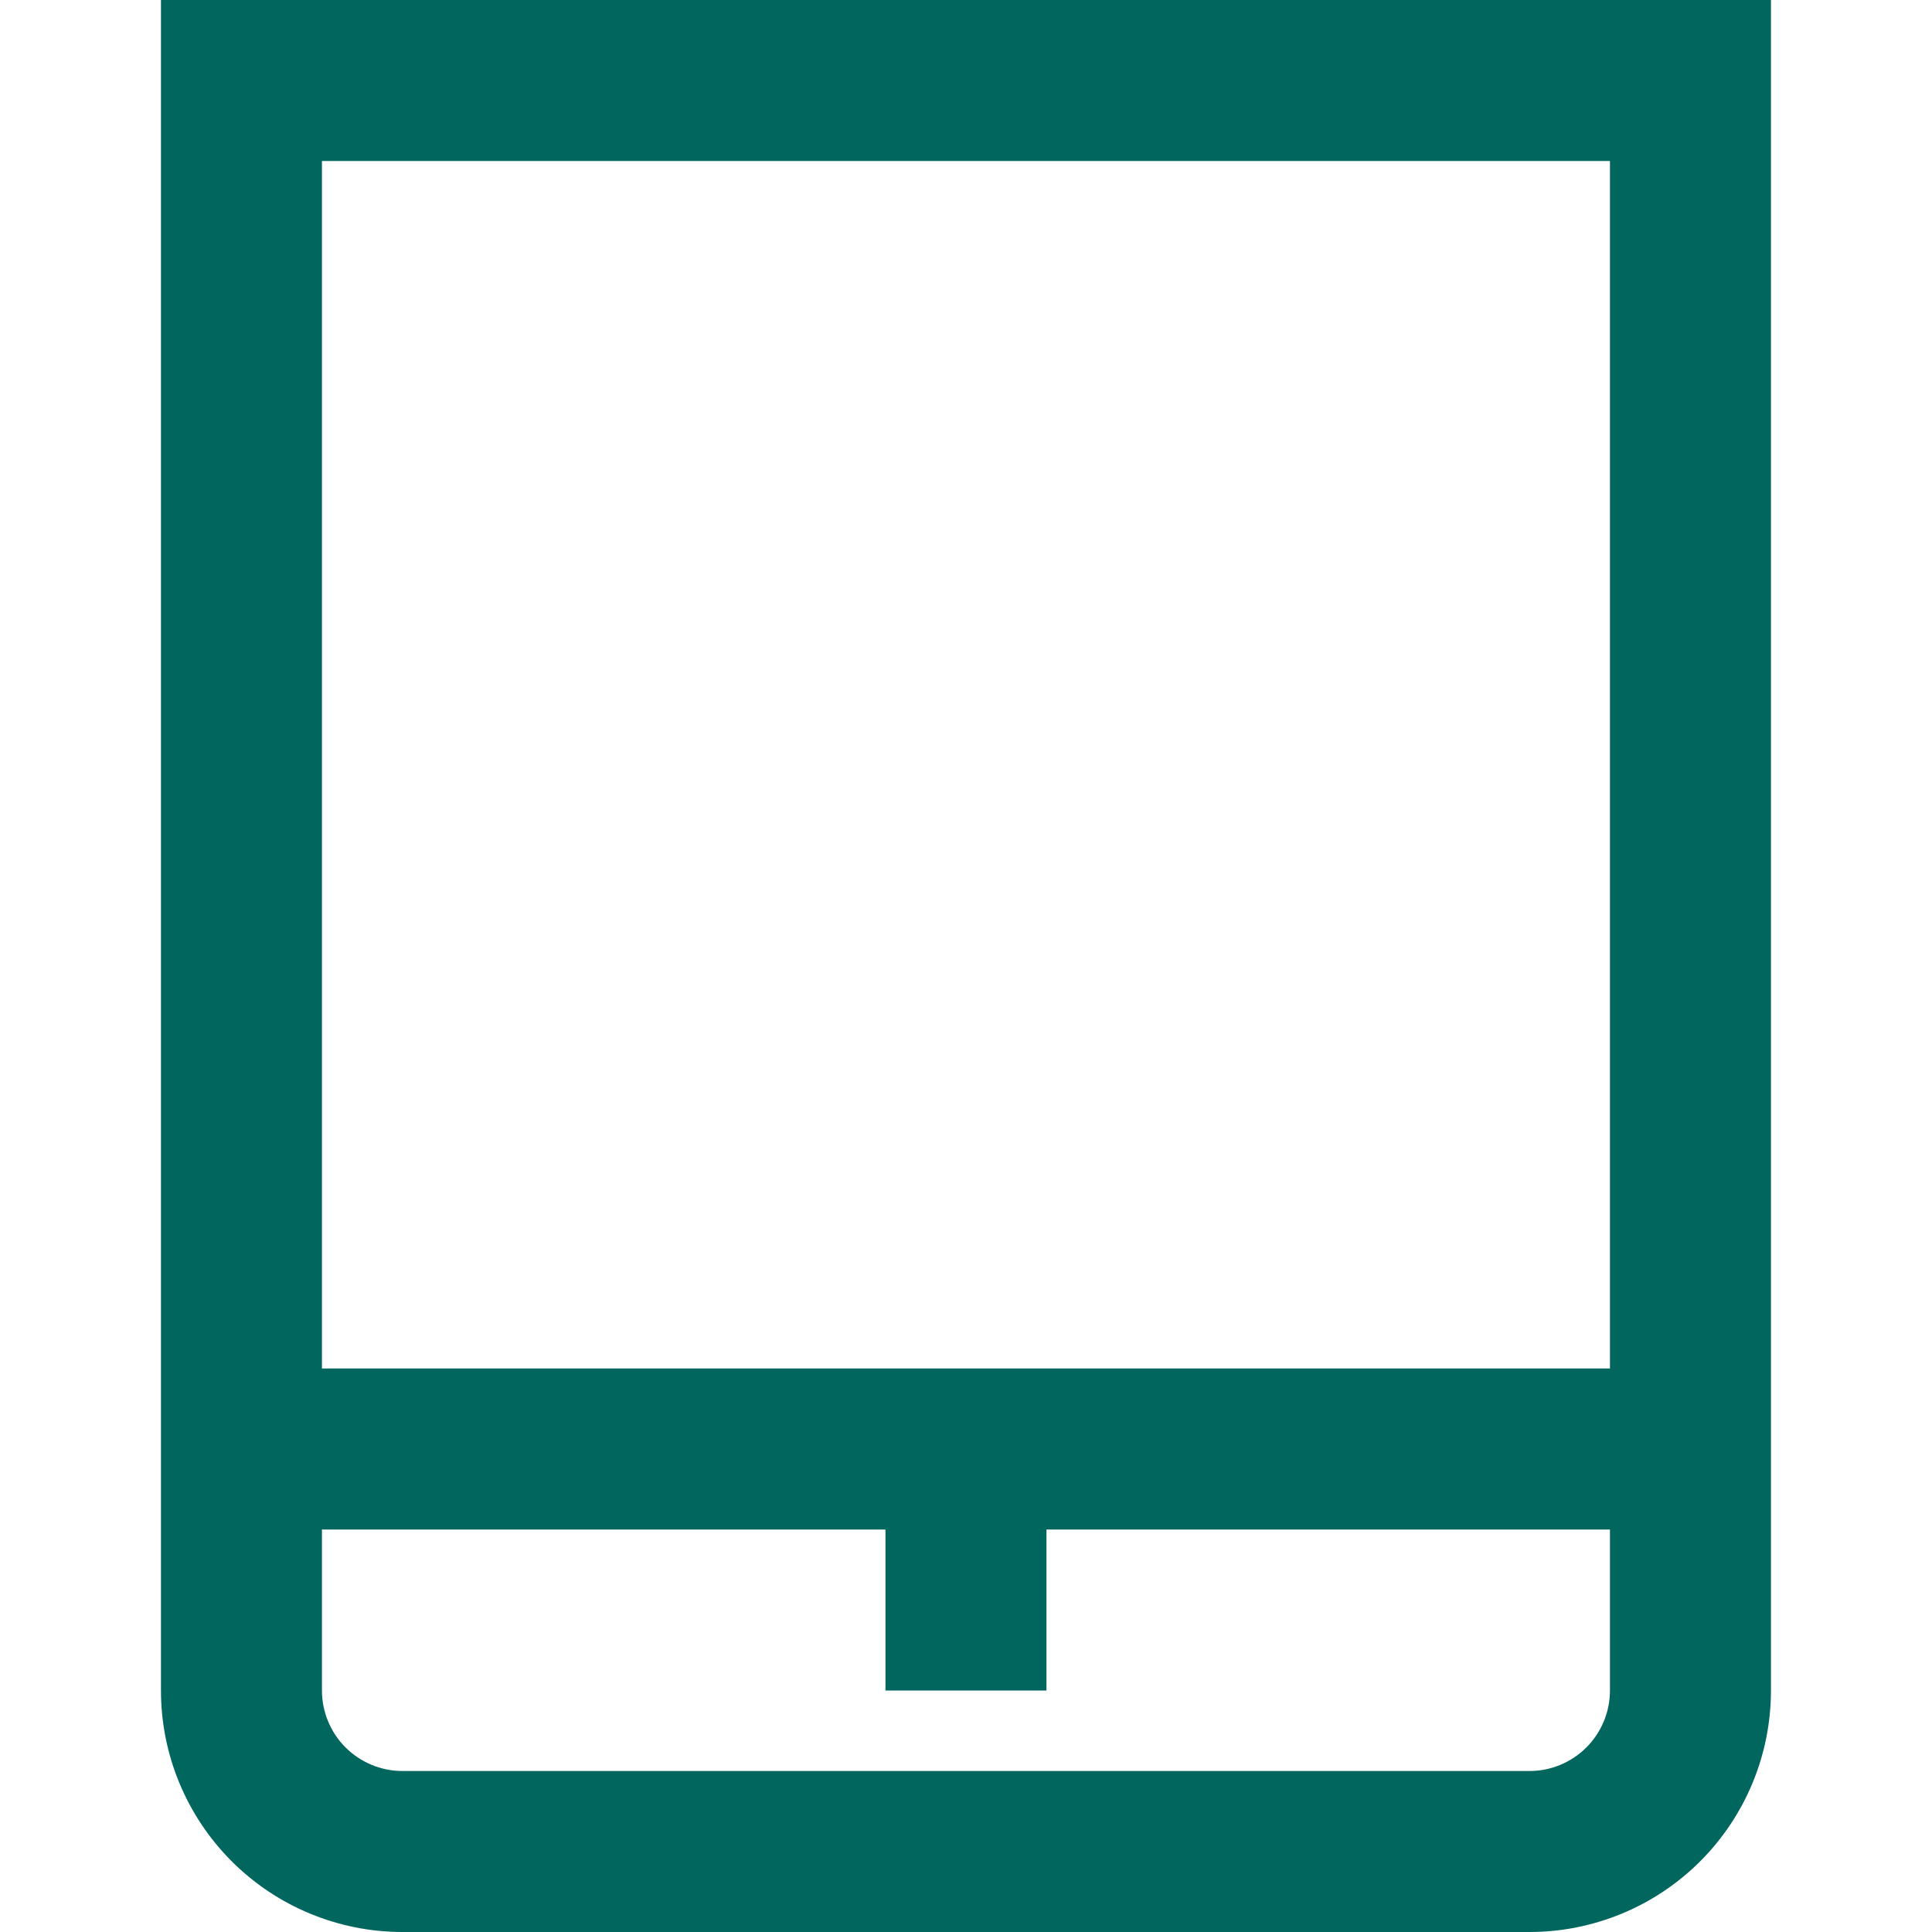 <svg width="64" height="64" viewBox="0 0 64 64" fill="none" xmlns="http://www.w3.org/2000/svg">
<g clip-path="url(#clip0_801_338)">
<path d="M5.332 0V56C5.332 58.122 6.175 60.157 7.675 61.657C9.175 63.157 11.21 64 13.332 64H50.665C52.787 64 54.822 63.157 56.322 61.657C57.822 60.157 58.665 58.122 58.665 56V0H5.332ZM53.332 5.333V45.333H10.665V5.333H53.332ZM50.665 58.667H13.332C12.625 58.667 11.947 58.386 11.446 57.886C10.946 57.386 10.665 56.707 10.665 56V50.667H29.332V56H34.665V50.667H53.332V56C53.332 56.707 53.051 57.386 52.551 57.886C52.051 58.386 51.373 58.667 50.665 58.667Z" fill="#00665E"/>
</g>
<defs>
<clipPath id="clip0_801_338">
<rect width="64" height="64" fill="white"/>
</clipPath>
</defs>
</svg>
